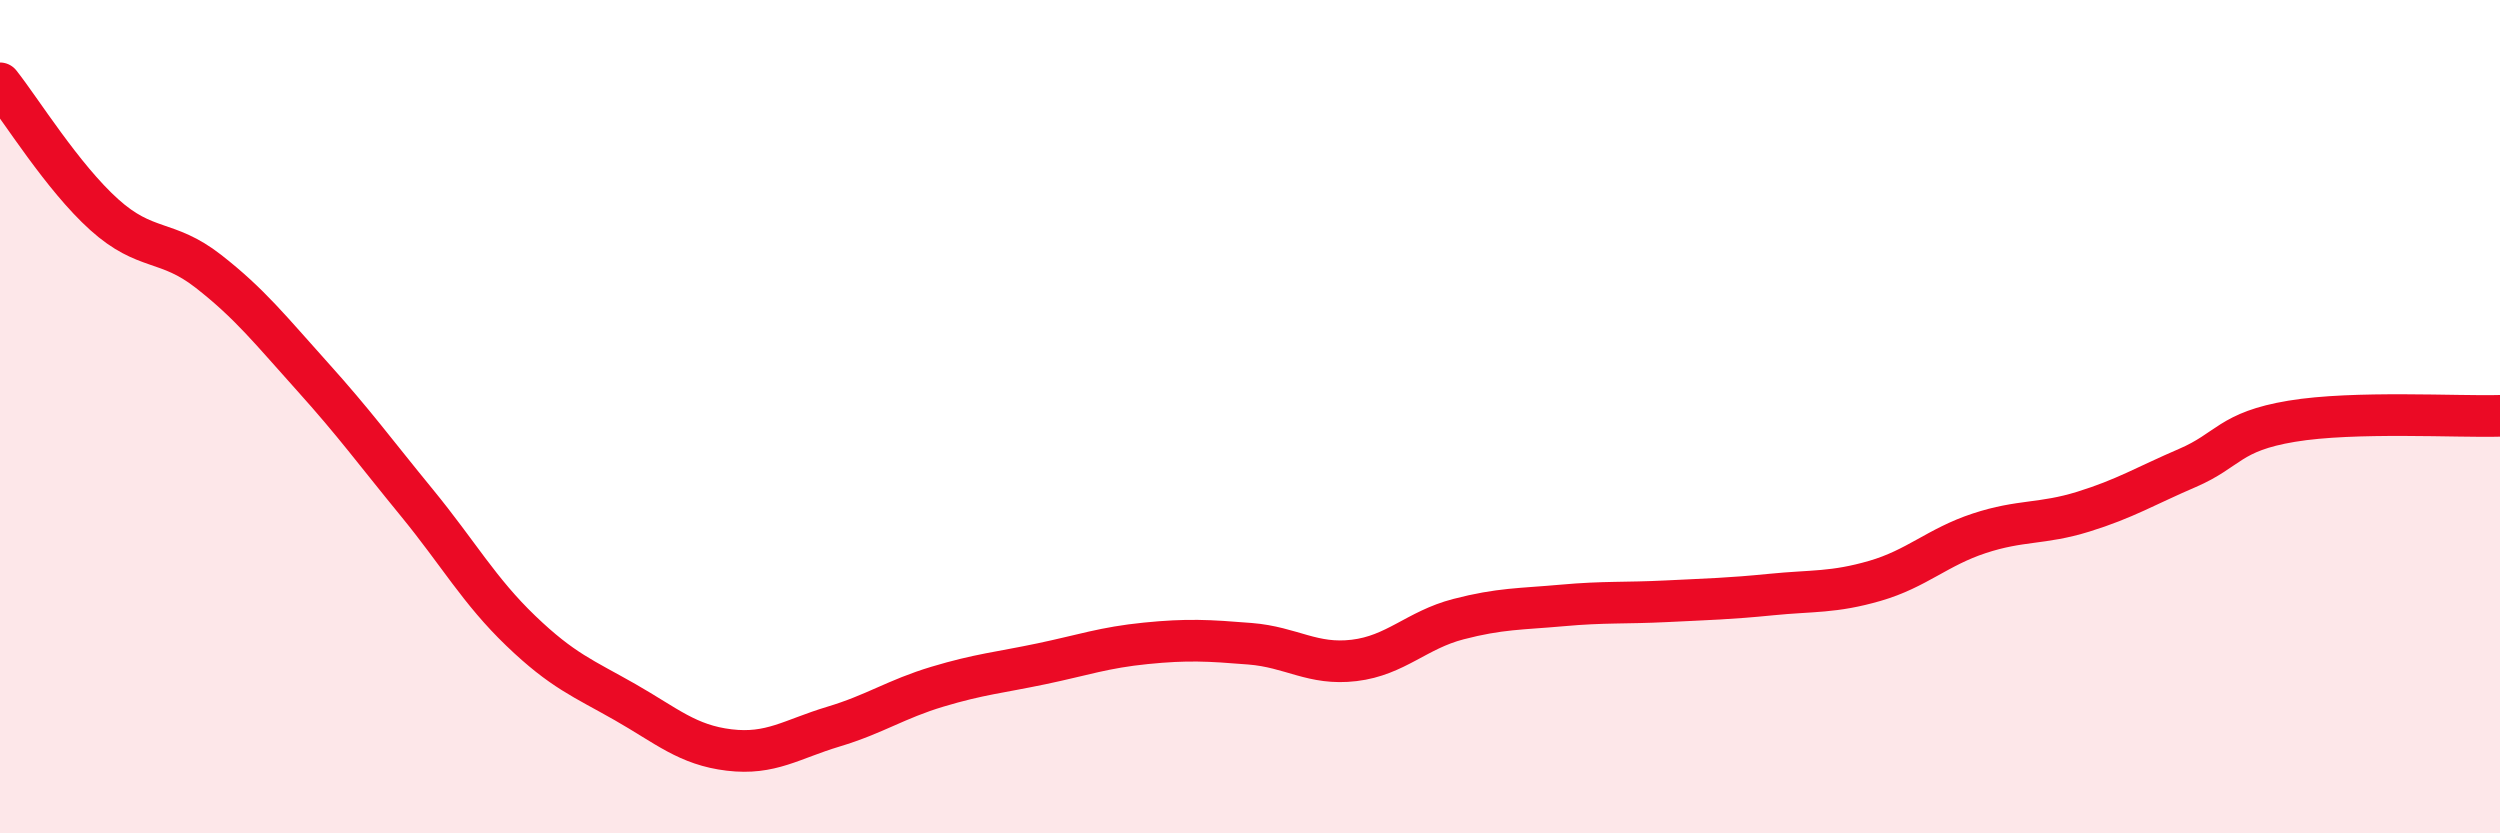 
    <svg width="60" height="20" viewBox="0 0 60 20" xmlns="http://www.w3.org/2000/svg">
      <path
        d="M 0,2 C 0.5,2.63 1.5,4.25 2.5,5.15 C 3.5,6.05 4,5.73 5,6.51 C 6,7.29 6.5,7.93 7.5,9.04 C 8.5,10.15 9,10.84 10,12.06 C 11,13.28 11.5,14.18 12.5,15.14 C 13.5,16.1 14,16.28 15,16.85 C 16,17.42 16.5,17.88 17.5,18 C 18.5,18.12 19,17.74 20,17.44 C 21,17.14 21.5,16.78 22.5,16.48 C 23.5,16.18 24,16.14 25,15.93 C 26,15.72 26.5,15.54 27.5,15.44 C 28.5,15.34 29,15.37 30,15.45 C 31,15.53 31.5,15.97 32.5,15.85 C 33.5,15.73 34,15.12 35,14.86 C 36,14.6 36.5,14.62 37.5,14.53 C 38.5,14.44 39,14.48 40,14.43 C 41,14.38 41.5,14.37 42.5,14.27 C 43.5,14.17 44,14.23 45,13.94 C 46,13.65 46.5,13.13 47.5,12.8 C 48.5,12.47 49,12.59 50,12.28 C 51,11.97 51.5,11.66 52.5,11.23 C 53.5,10.8 53.5,10.36 55,10.11 C 56.5,9.86 59,10.01 60,9.98L60 20L0 20Z"
        fill="#EB0A25"
        opacity="0.1"
        stroke-linecap="round"
        stroke-linejoin="round"
      />
      <path
        d="M 0,2 C 0.5,2.63 1.5,4.25 2.5,5.15 C 3.5,6.05 4,5.73 5,6.51 C 6,7.29 6.5,7.93 7.5,9.04 C 8.5,10.15 9,10.84 10,12.06 C 11,13.28 11.5,14.18 12.5,15.14 C 13.5,16.1 14,16.28 15,16.85 C 16,17.42 16.5,17.88 17.5,18 C 18.5,18.12 19,17.74 20,17.44 C 21,17.14 21.5,16.78 22.5,16.48 C 23.5,16.18 24,16.14 25,15.93 C 26,15.72 26.5,15.54 27.5,15.44 C 28.5,15.34 29,15.37 30,15.45 C 31,15.53 31.5,15.97 32.5,15.85 C 33.5,15.73 34,15.12 35,14.86 C 36,14.6 36.5,14.62 37.5,14.53 C 38.5,14.44 39,14.48 40,14.43 C 41,14.38 41.5,14.37 42.5,14.27 C 43.5,14.17 44,14.23 45,13.94 C 46,13.65 46.5,13.13 47.5,12.8 C 48.5,12.47 49,12.59 50,12.28 C 51,11.97 51.5,11.66 52.5,11.23 C 53.5,10.8 53.5,10.36 55,10.11 C 56.5,9.86 59,10.01 60,9.98"
        stroke="#EB0A25"
        stroke-width="1"
        fill="none"
        stroke-linecap="round"
        stroke-linejoin="round"
      />
    </svg>
  